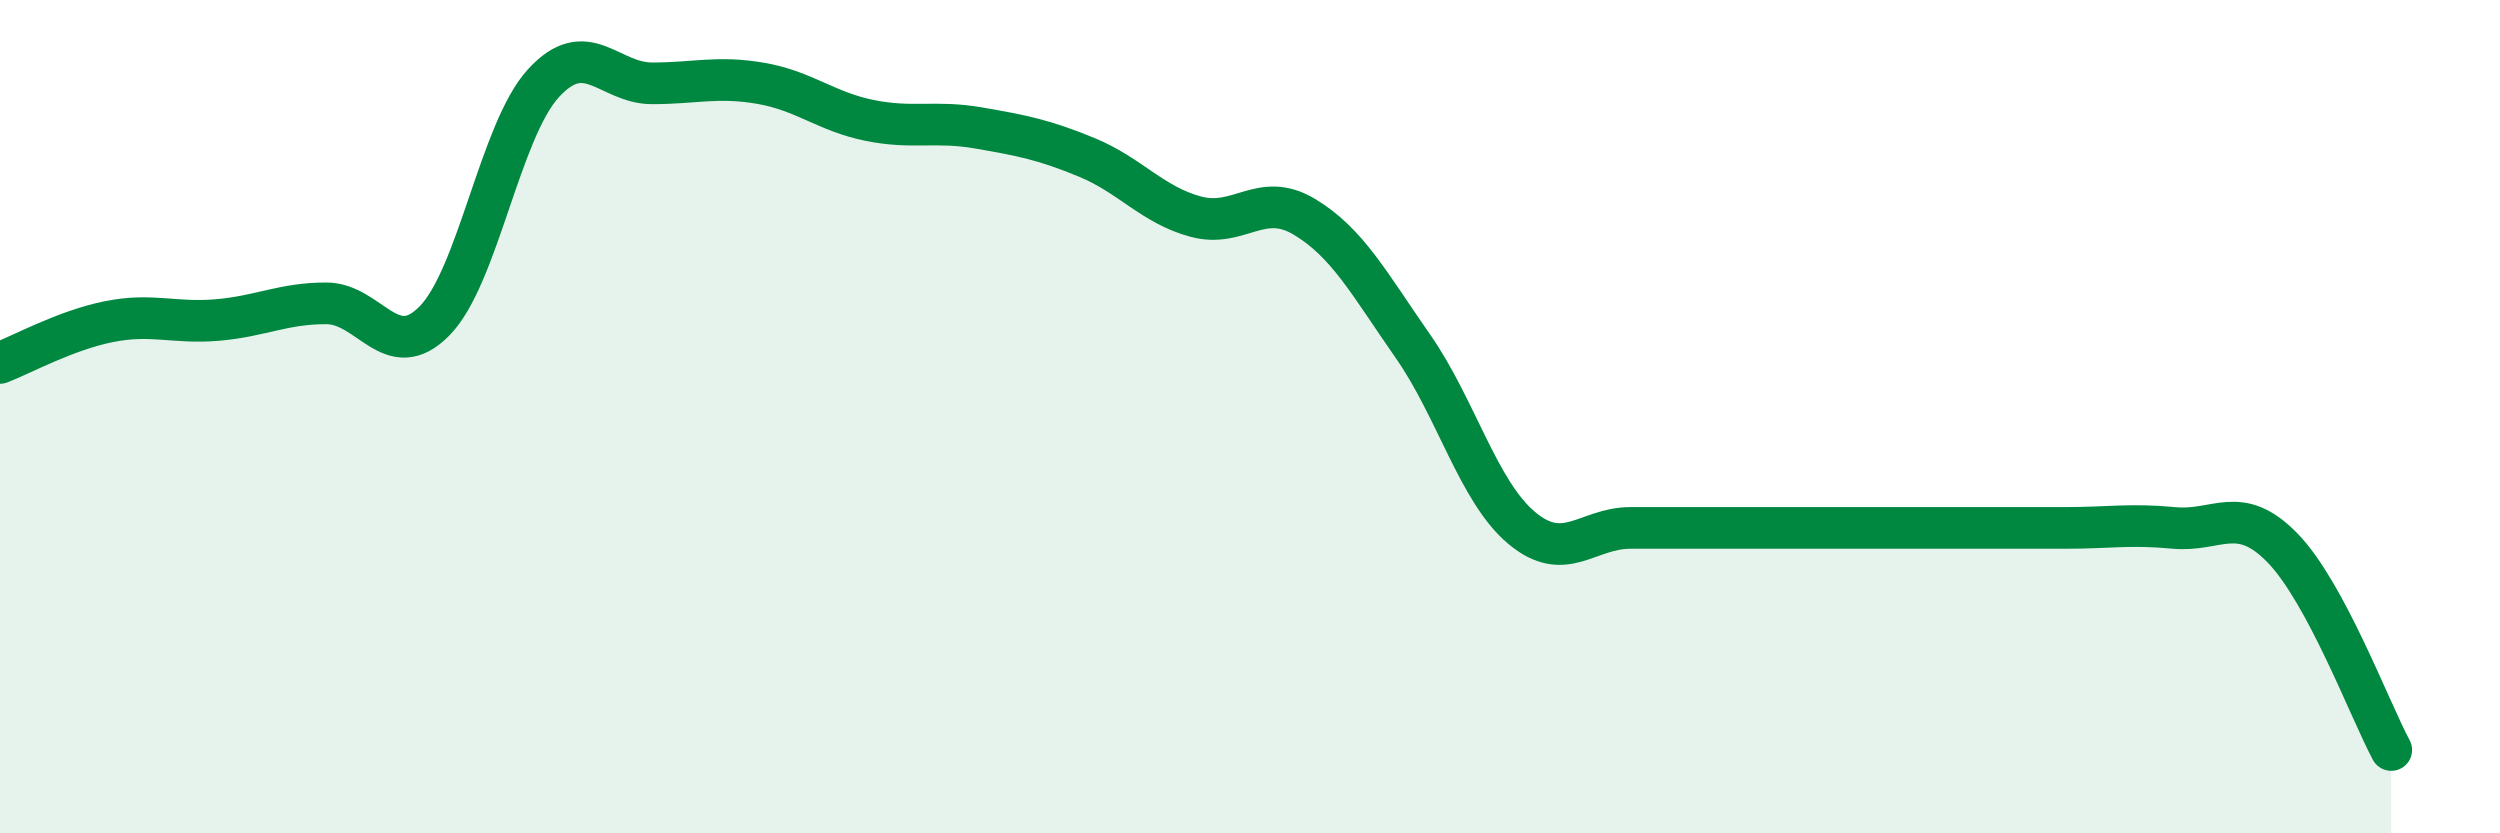 
    <svg width="60" height="20" viewBox="0 0 60 20" xmlns="http://www.w3.org/2000/svg">
      <path
        d="M 0,8.71 C 0.52,8.51 1.57,7.93 2.61,7.72 C 3.65,7.51 4.18,7.77 5.22,7.68 C 6.26,7.59 6.79,7.28 7.83,7.28 C 8.87,7.28 9.39,8.76 10.43,7.7 C 11.47,6.64 12,3.14 13.04,2 C 14.08,0.86 14.61,2 15.65,2 C 16.69,2 17.22,1.82 18.26,2 C 19.3,2.18 19.83,2.68 20.87,2.89 C 21.91,3.1 22.44,2.89 23.48,3.07 C 24.52,3.25 25.05,3.35 26.09,3.78 C 27.13,4.21 27.66,4.92 28.7,5.2 C 29.74,5.48 30.26,4.58 31.3,5.2 C 32.34,5.82 32.87,6.82 33.91,8.31 C 34.95,9.8 35.48,11.8 36.52,12.67 C 37.56,13.54 38.09,12.67 39.13,12.67 C 40.17,12.67 40.7,12.67 41.74,12.67 C 42.78,12.67 43.31,12.67 44.35,12.67 C 45.39,12.67 45.92,12.67 46.96,12.67 C 48,12.67 48.53,12.67 49.57,12.67 C 50.61,12.67 51.13,12.57 52.17,12.67 C 53.21,12.77 53.74,12.08 54.78,13.15 C 55.82,14.22 56.87,17.03 57.39,18L57.39 20L0 20Z"
        fill="#008740"
        opacity="0.1"
        stroke-linecap="round"
        stroke-linejoin="round"
      />
      <path
        d="M 0,8.71 C 0.52,8.51 1.57,7.93 2.61,7.72 C 3.65,7.51 4.18,7.77 5.22,7.68 C 6.26,7.59 6.79,7.28 7.83,7.28 C 8.87,7.28 9.39,8.76 10.43,7.7 C 11.47,6.64 12,3.14 13.04,2 C 14.08,0.86 14.61,2 15.65,2 C 16.69,2 17.22,1.82 18.26,2 C 19.3,2.18 19.83,2.68 20.87,2.89 C 21.91,3.1 22.44,2.89 23.48,3.07 C 24.52,3.25 25.05,3.35 26.09,3.78 C 27.13,4.21 27.66,4.92 28.7,5.2 C 29.74,5.48 30.26,4.58 31.3,5.2 C 32.34,5.82 32.87,6.82 33.91,8.31 C 34.95,9.8 35.48,11.8 36.52,12.67 C 37.56,13.54 38.09,12.67 39.13,12.67 C 40.17,12.67 40.7,12.67 41.74,12.67 C 42.78,12.67 43.31,12.67 44.35,12.67 C 45.39,12.67 45.92,12.67 46.96,12.67 C 48,12.67 48.53,12.67 49.57,12.67 C 50.61,12.67 51.13,12.57 52.17,12.67 C 53.21,12.77 53.74,12.08 54.78,13.15 C 55.82,14.22 56.87,17.03 57.39,18"
        stroke="#008740"
        stroke-width="1"
        fill="none"
        stroke-linecap="round"
        stroke-linejoin="round"
      />
    </svg>
  